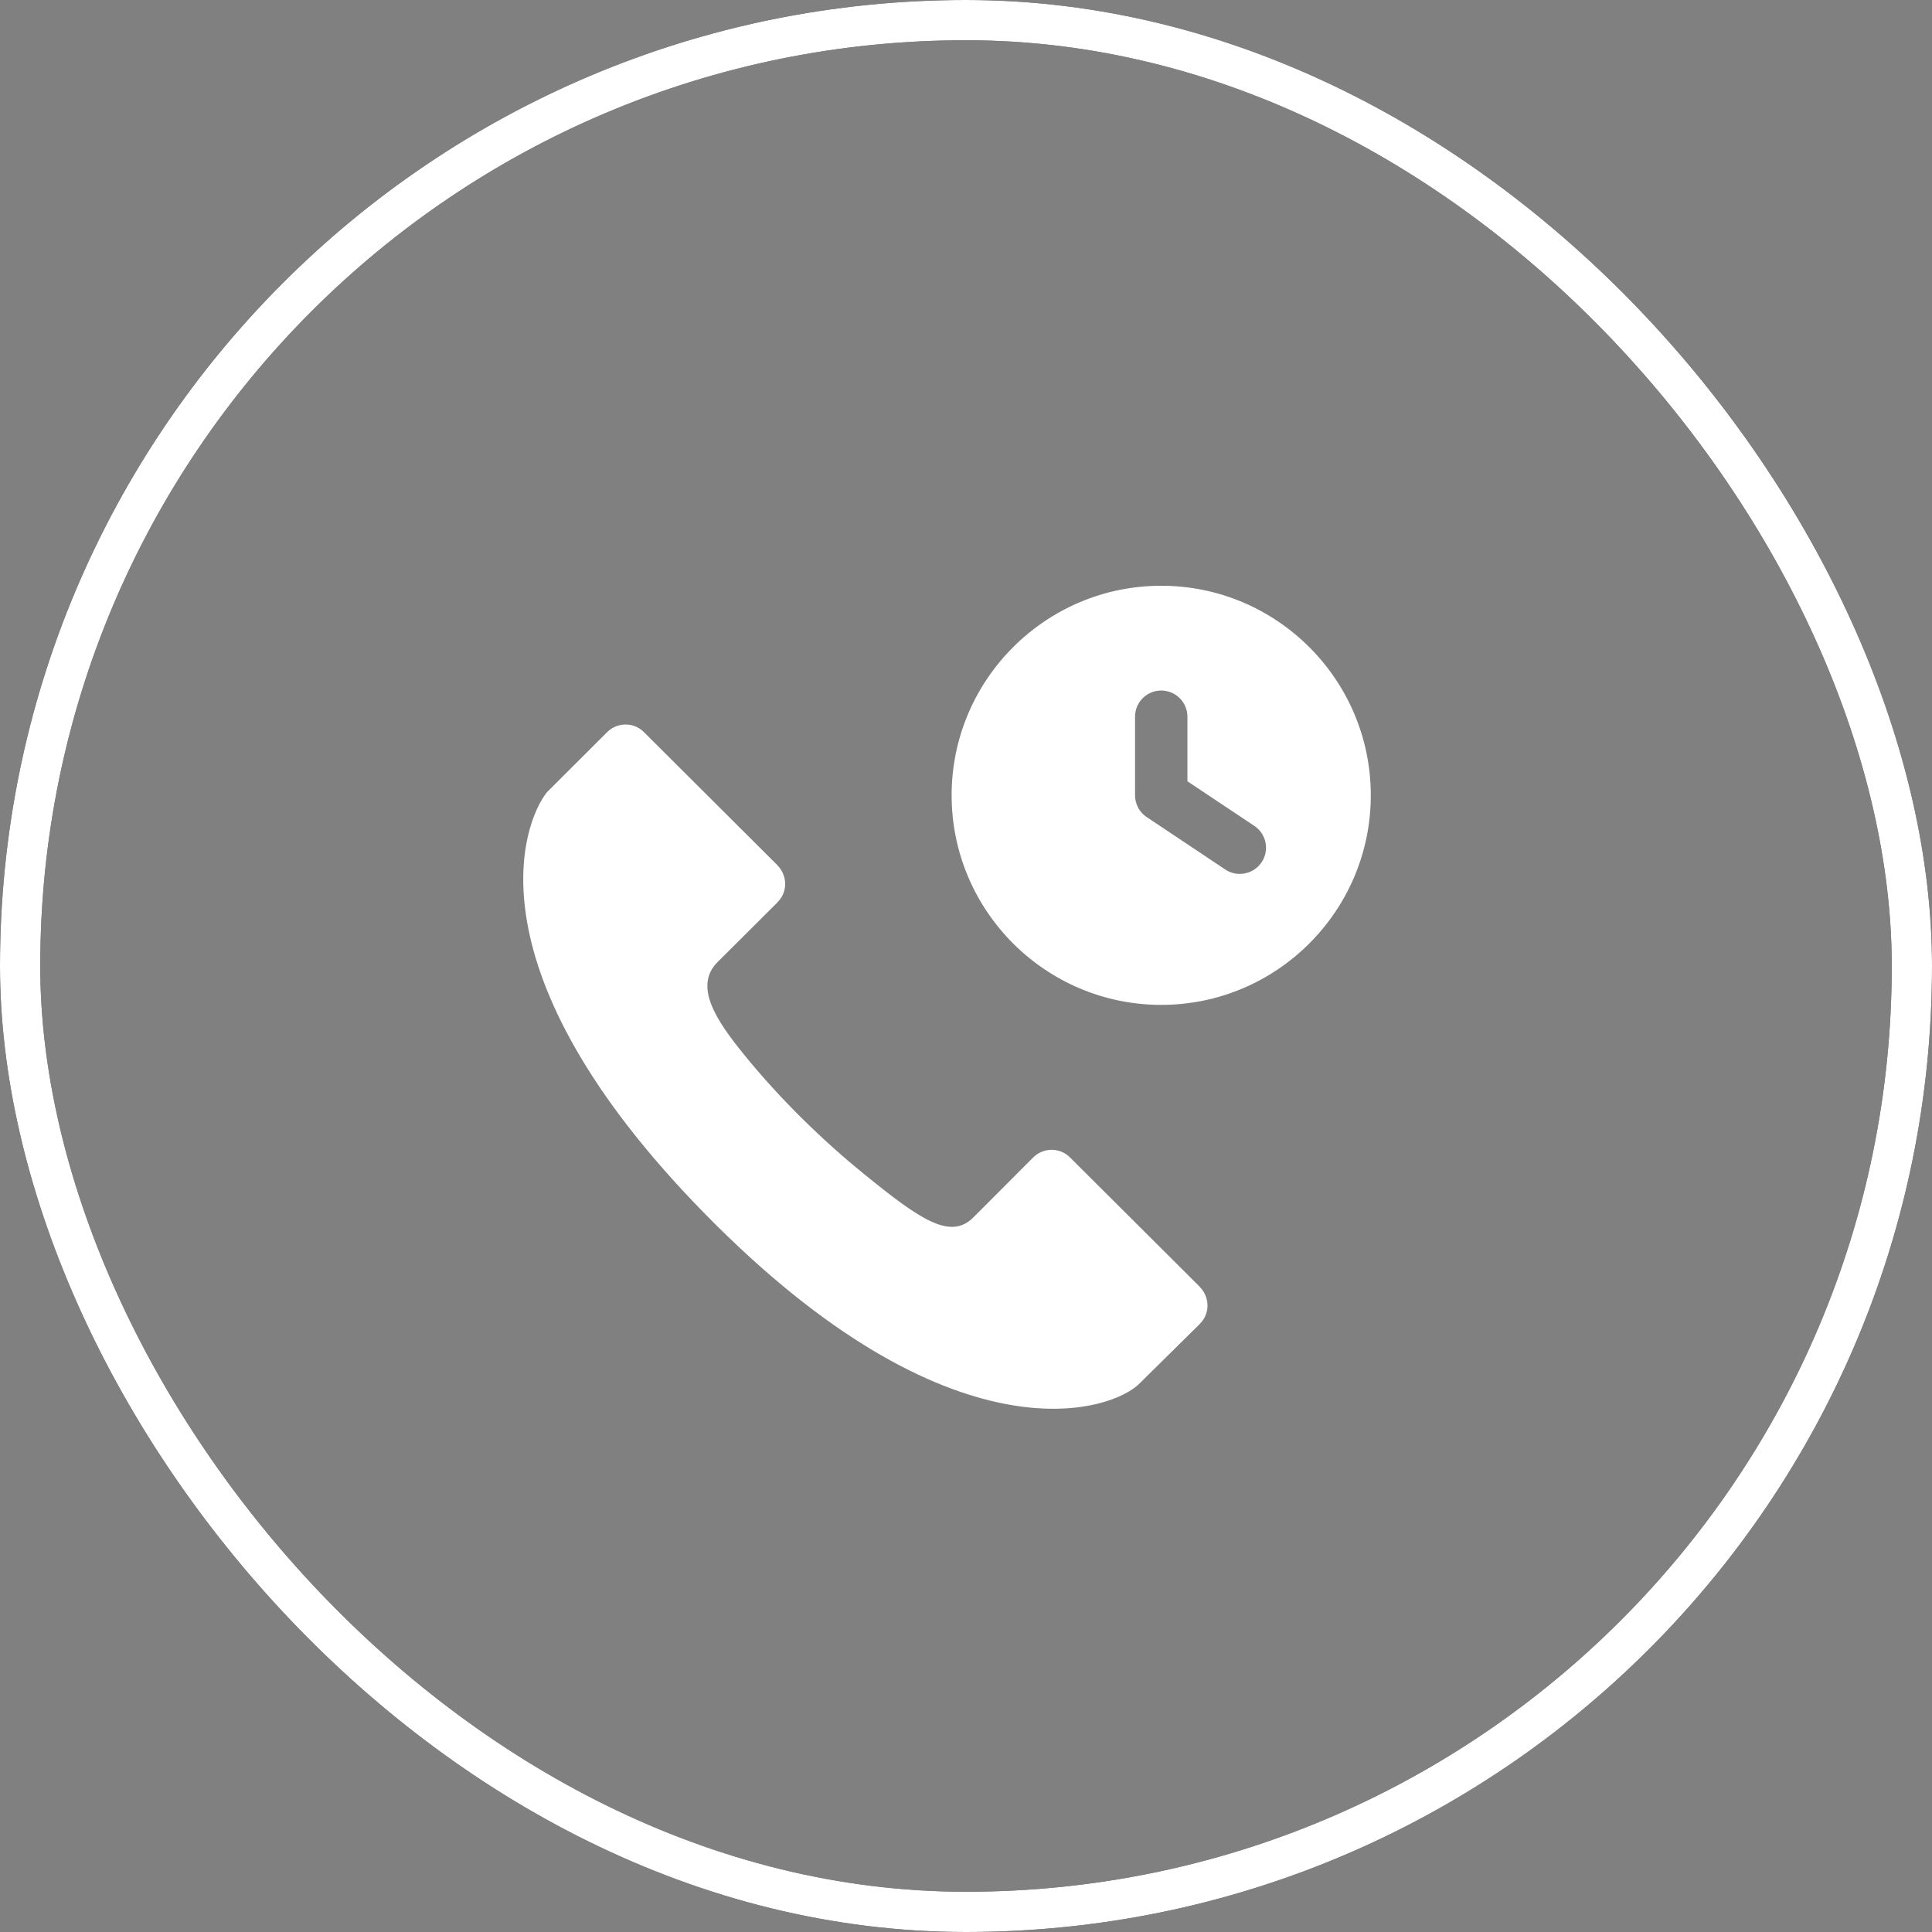 <svg width="48" height="48" viewBox="0 0 48 48" fill="none" xmlns="http://www.w3.org/2000/svg">
<rect x="0" y="0" width="48" height="48" fill="#808080" stroke="none"/>
<rect x="0.5" y="0.5" width="47" height="47" rx="23.5" stroke="black"/>
<g clip-path="url(#clip0_139_1125)">
<path d="M29.807 31.972V31.969C29.807 31.969 26.586 28.757 26.584 28.756C26.329 28.501 25.92 28.506 25.669 28.757L24.186 30.243C23.61 30.819 22.867 30.308 21.44 29.147C20.496 28.379 19.41 27.346 18.469 26.181C17.808 25.364 17.224 24.506 17.827 23.903C17.829 23.902 19.316 22.421 19.316 22.419L19.317 22.416C19.584 22.15 19.558 21.742 19.314 21.498V21.495C19.314 21.495 16 18.191 15.998 18.189C15.743 17.934 15.335 17.94 15.083 18.191L13.59 19.681C12.974 20.45 11.607 24.113 17.47 30.112C23.645 36.431 27.631 35.08 28.317 34.366C28.317 34.366 29.809 32.895 29.809 32.893L29.81 32.89C30.077 32.624 30.05 32.216 29.807 31.972Z" fill="white"/>
<path d="M28.85 24.966C31.721 24.966 34.057 22.631 34.057 19.759C34.057 16.888 31.721 14.553 28.85 14.553C25.979 14.553 23.643 16.888 23.643 19.759C23.643 22.631 25.979 24.966 28.85 24.966ZM28.2 17.806C28.2 17.447 28.491 17.156 28.85 17.156C29.21 17.156 29.501 17.447 29.501 17.806V19.411L31.164 20.519C31.463 20.719 31.544 21.123 31.345 21.422C31.22 21.61 31.013 21.712 30.803 21.712C30.679 21.712 30.553 21.677 30.442 21.603L28.49 20.301C28.308 20.18 28.2 19.977 28.2 19.759L28.2 17.806Z" fill="white"/>
</g>
<rect x="0.5" y="0.5" width="47" height="47" rx="23.5" stroke="white"/>
<defs>
<clipPath id="clip0_139_1125">
<rect width="32" height="32" fill="white" transform="translate(8 8)"/>
</clipPath>
</defs>
</svg>
